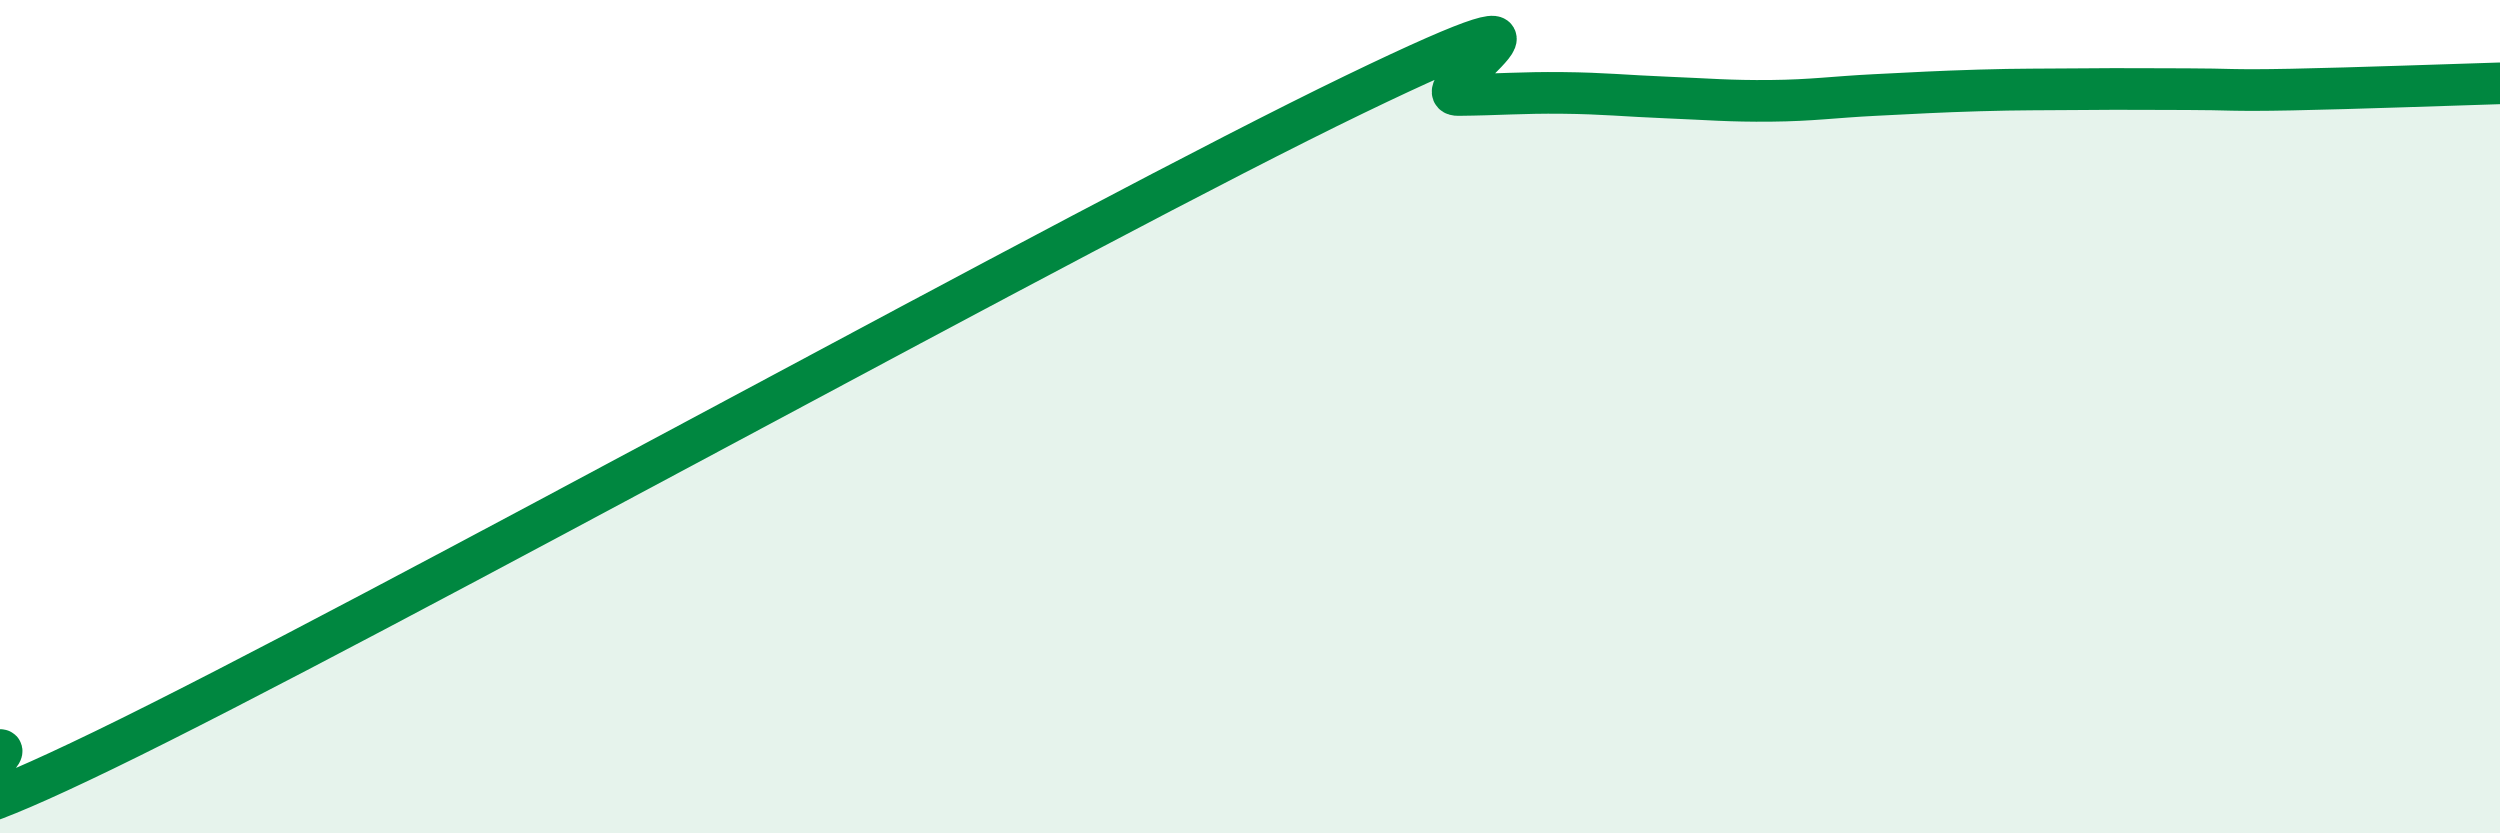 
    <svg width="60" height="20" viewBox="0 0 60 20" xmlns="http://www.w3.org/2000/svg">
      <path
        d="M 0,18 C 0.5,18 -4,21.15 2.5,18 C 9,14.85 26,5.41 32.5,2.27 C 39,-0.87 34,2.29 35,2.28 C 36,2.27 36.5,2.22 37.5,2.23 C 38.5,2.24 39,2.3 40,2.34 C 41,2.38 41.5,2.43 42.5,2.42 C 43.5,2.41 44,2.33 45,2.28 C 46,2.23 46.5,2.2 47.5,2.17 C 48.5,2.14 49,2.15 50,2.14 C 51,2.13 51.5,2.14 52.5,2.14 C 53.5,2.14 53.5,2.18 55,2.15 C 56.5,2.12 59,2.03 60,2L60 20L0 20Z"
        fill="#008740"
        opacity="0.1"
        stroke-linecap="round"
        stroke-linejoin="round"
      />
      <path
        d="M 0,18 C 0.5,18 -4,21.15 2.5,18 C 9,14.85 26,5.41 32.5,2.27 C 39,-0.87 34,2.29 35,2.28 C 36,2.27 36.5,2.22 37.5,2.23 C 38.5,2.24 39,2.3 40,2.34 C 41,2.38 41.5,2.43 42.5,2.42 C 43.5,2.41 44,2.33 45,2.28 C 46,2.23 46.5,2.2 47.5,2.17 C 48.5,2.14 49,2.15 50,2.14 C 51,2.13 51.5,2.14 52.5,2.14 C 53.5,2.14 53.5,2.18 55,2.15 C 56.5,2.12 59,2.03 60,2"
        stroke="#008740"
        stroke-width="1"
        fill="none"
        stroke-linecap="round"
        stroke-linejoin="round"
      />
    </svg>
  